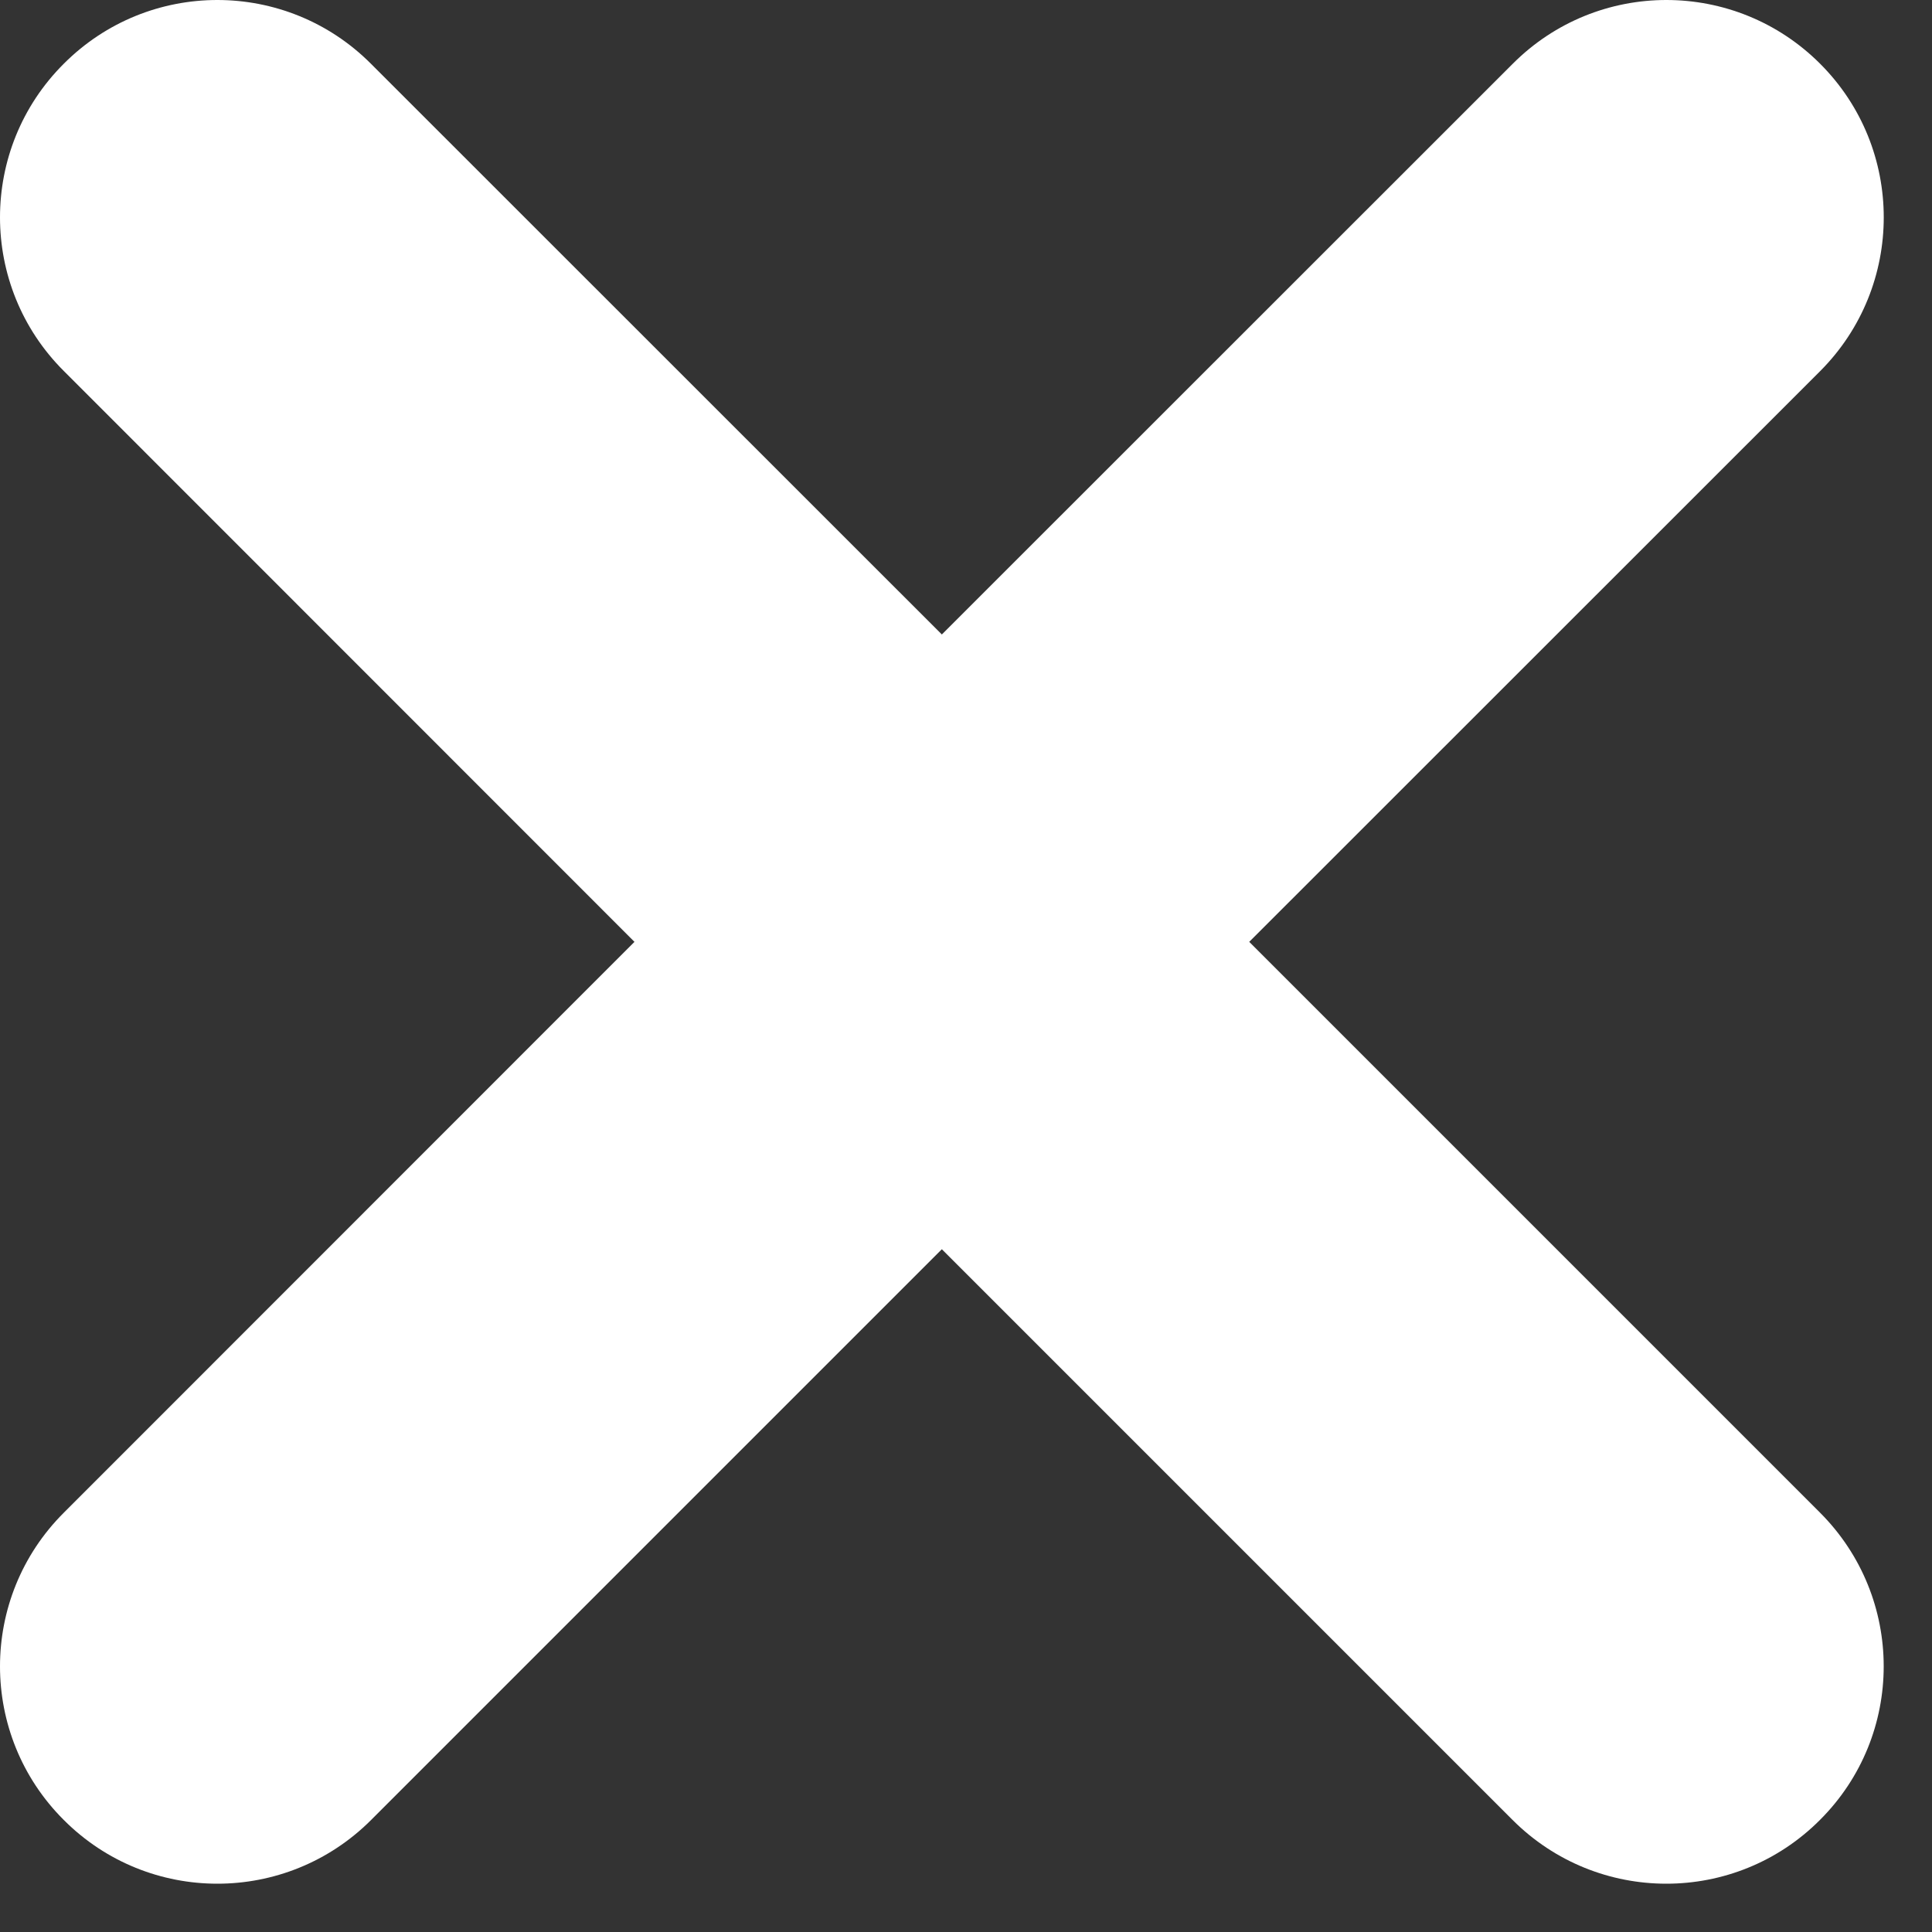<svg width="10" height="10" viewBox="0 0 10 10" fill="none" xmlns="http://www.w3.org/2000/svg">
<rect x="0" y="0" width="10" height="10" fill="#333333" stroke="none"/>
<path d="M0.33 0.33C0.769 -0.11 1.481 -0.11 1.92 0.33L4.875 3.284L7.83 0.33C8.269 -0.11 8.981 -0.11 9.421 0.33C9.86 0.769 9.86 1.481 9.421 1.921L6.466 4.875L9.42 7.829C9.86 8.269 9.86 8.981 9.42 9.42C8.981 9.86 8.269 9.86 7.829 9.42L4.875 6.466L1.921 9.42C1.481 9.86 0.769 9.86 0.33 9.42C-0.11 8.981 -0.11 8.269 0.33 7.83L3.284 4.875L0.33 1.92C-0.11 1.481 -0.11 0.769 0.33 0.33Z" fill="white"/>
</svg>
